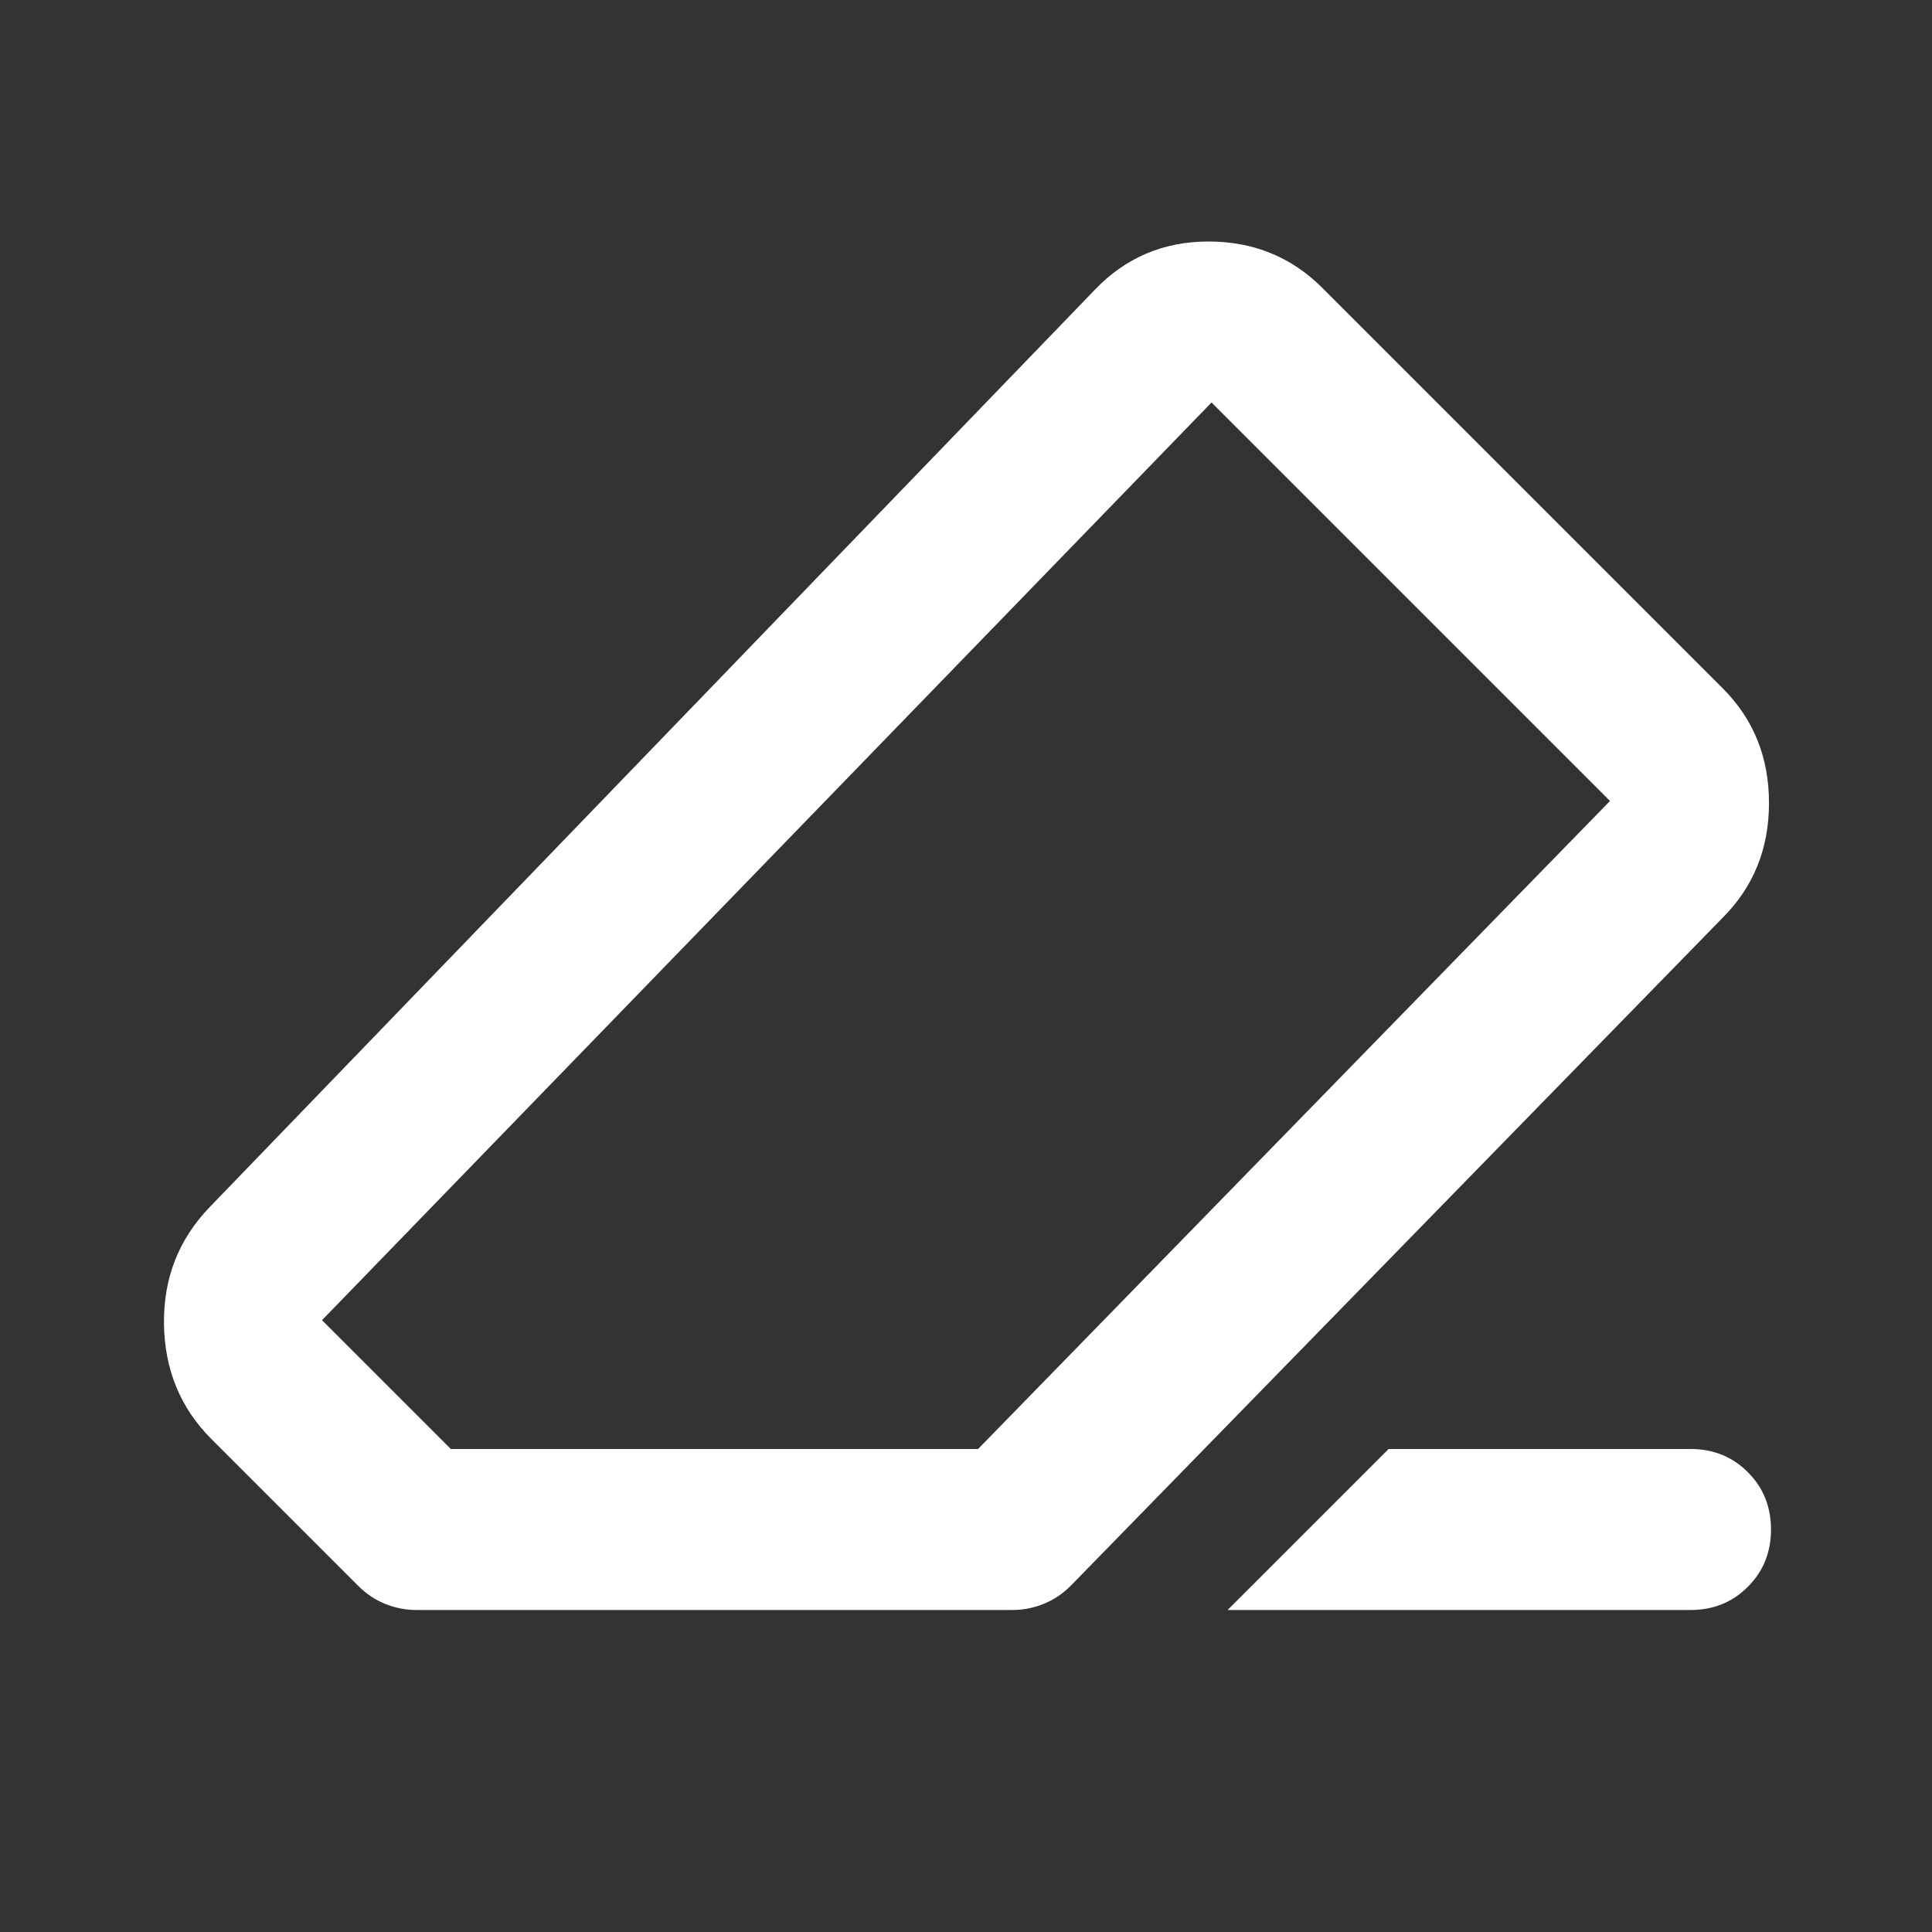 <svg width="24" height="24" viewBox="0 0 24 24" fill="none" xmlns="http://www.w3.org/2000/svg">
<rect x="0" y="0" width="24" height="24" fill="#333333" stroke="none"/>
<mask id="mask0_93_5019" style="mask-type:alpha" maskUnits="userSpaceOnUse" x="0" y="0" width="24" height="24">
<rect width="24" height="24" fill="#D9D9D9"/>
</mask>
<g mask="url(#mask0_93_5019)">
<path d="M17.25 18H21C21.283 18 21.521 18.096 21.712 18.288C21.904 18.479 22 18.717 22 19C22 19.283 21.904 19.521 21.712 19.712C21.521 19.904 21.283 20 21 20H15.25L17.25 18ZM5.175 20C5.042 20 4.912 19.975 4.787 19.925C4.662 19.875 4.55 19.8 4.45 19.7L2.625 17.875C2.242 17.492 2.046 17.017 2.037 16.45C2.029 15.883 2.217 15.4 2.6 15L13.6 3.6C13.983 3.2 14.454 3 15.012 3C15.571 3 16.041 3.192 16.425 3.575L21.4 8.55C21.783 8.933 21.975 9.408 21.975 9.975C21.975 10.542 21.783 11.017 21.4 11.4L13.3 19.7C13.2 19.8 13.087 19.875 12.962 19.925C12.837 19.975 12.708 20 12.575 20H5.175ZM12.15 18L20 9.95L15.05 5L4 16.4L5.6 18H12.15Z" fill="white"/>
</g>
</svg>
